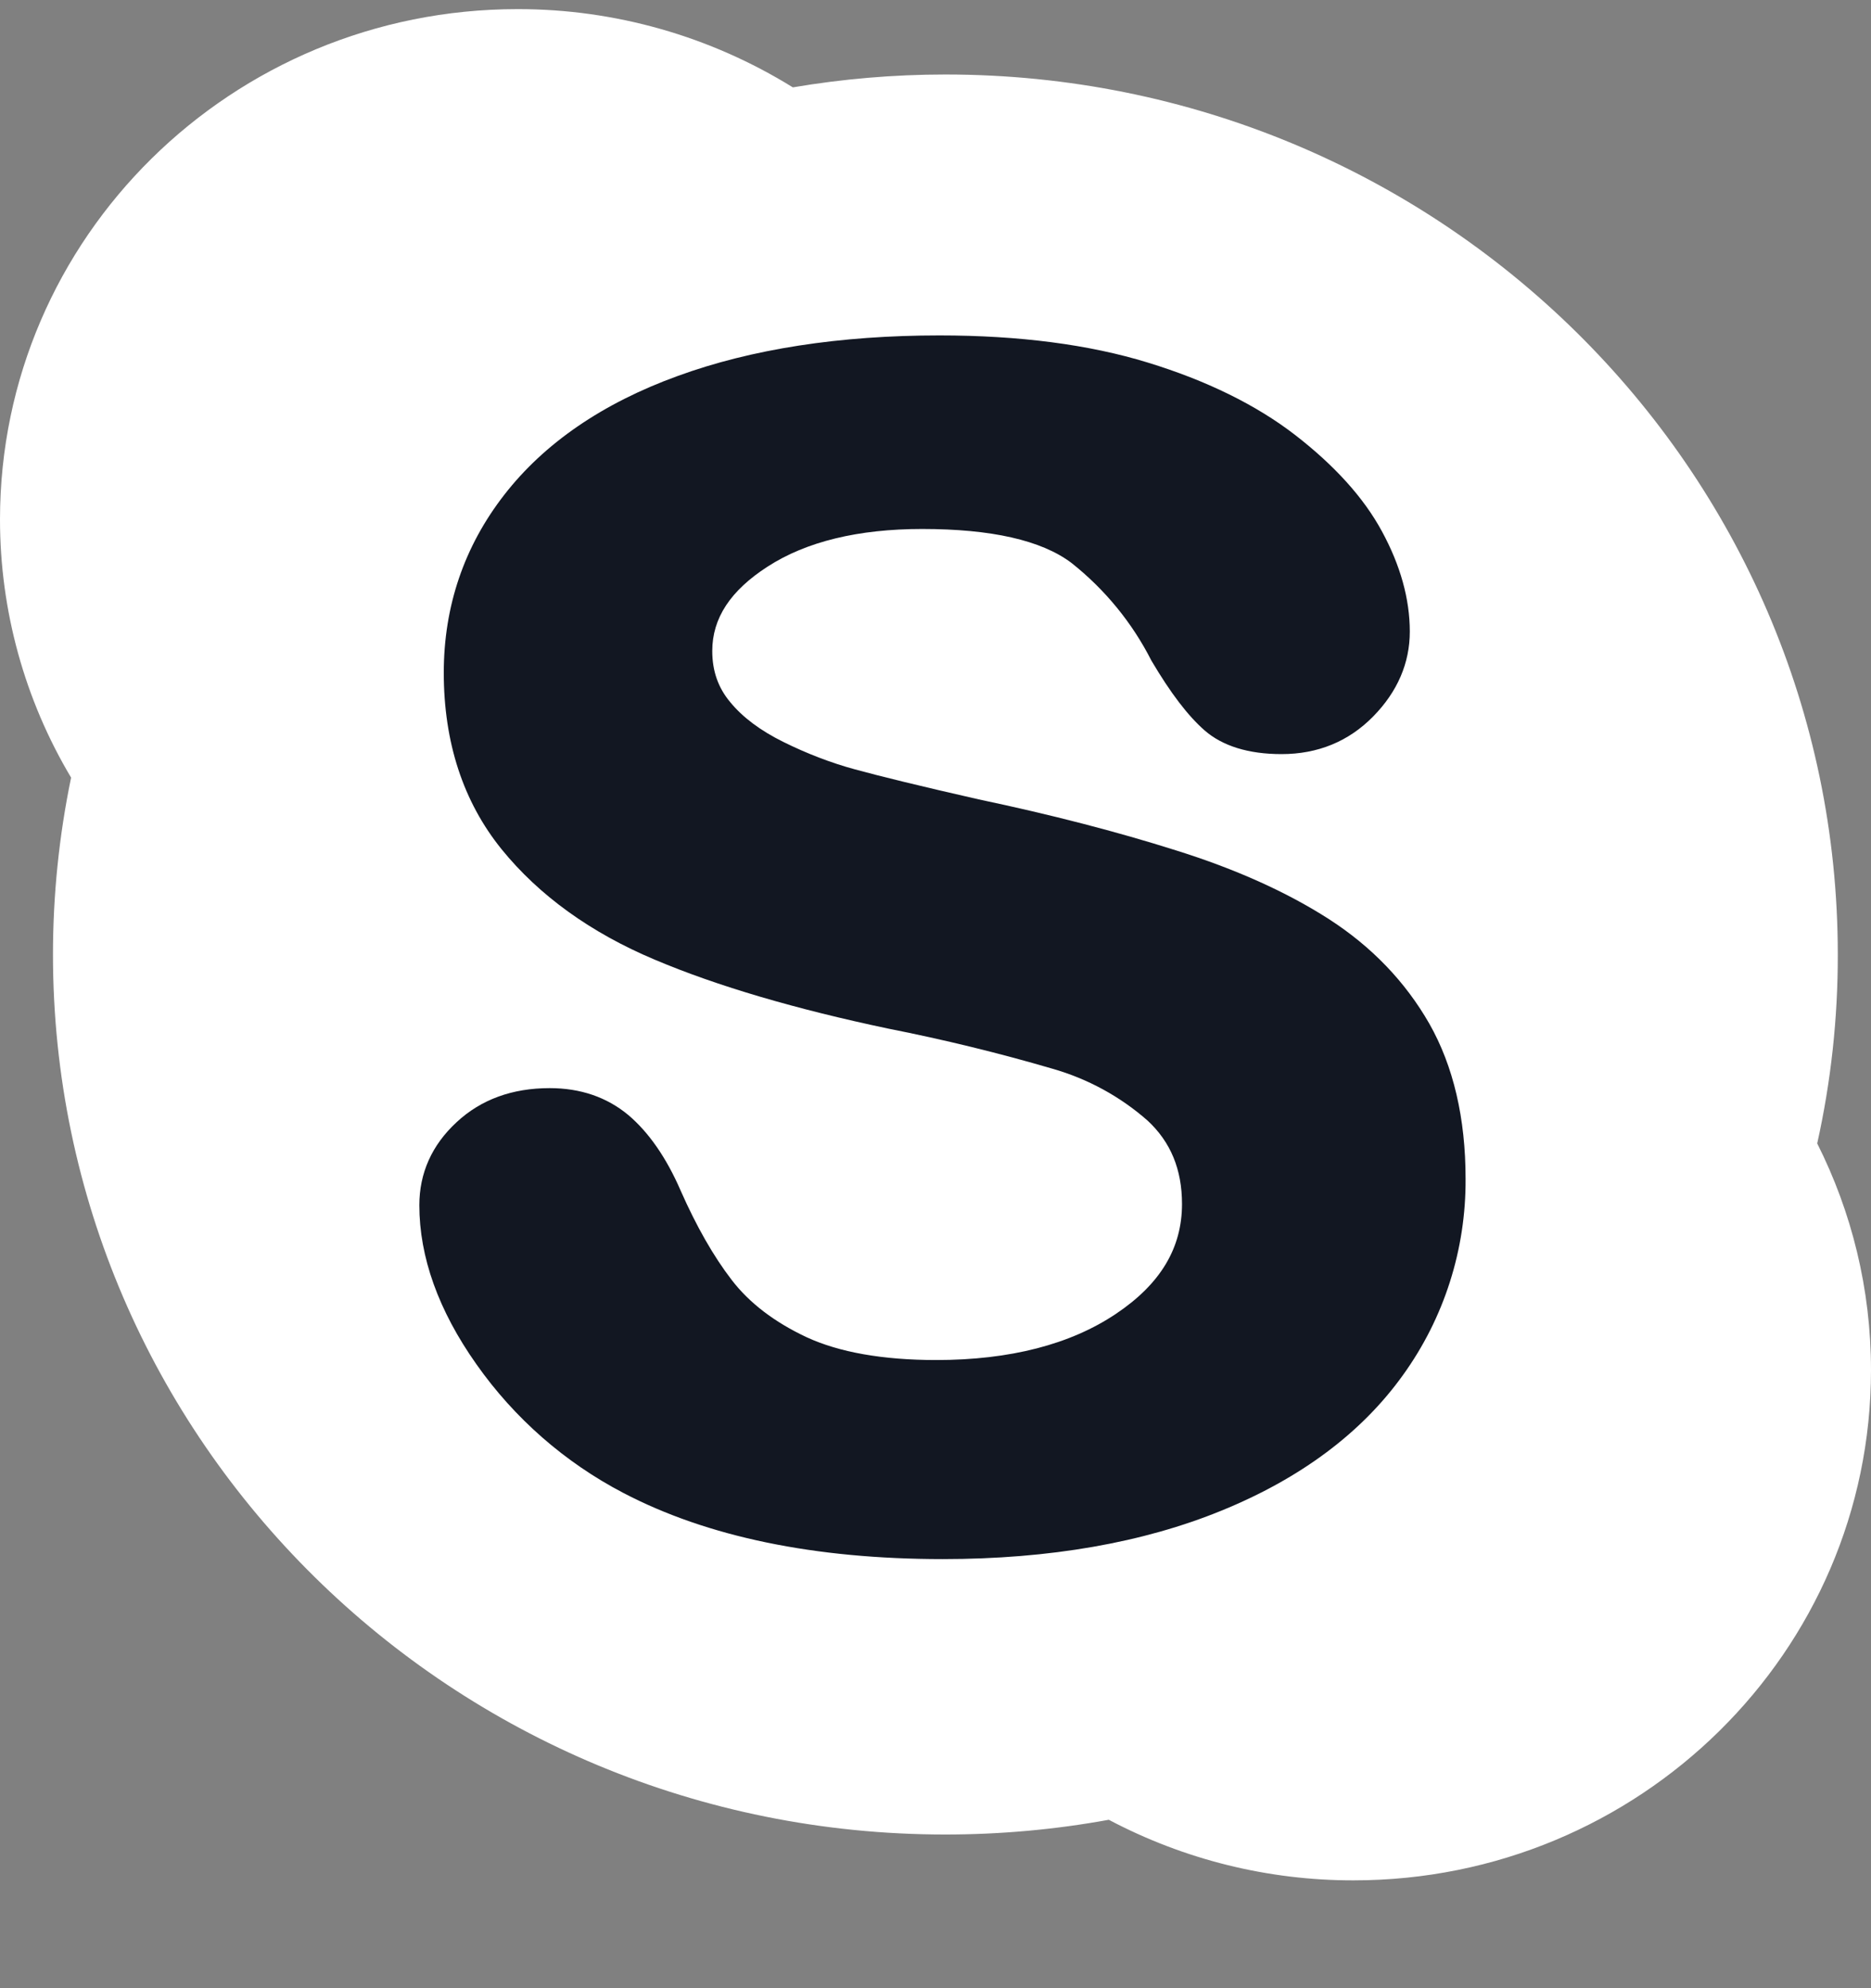 <svg width="16" height="17" viewBox="0 0 16 17" fill="none" xmlns="http://www.w3.org/2000/svg">
<rect x="0" y="0" width="16" height="17" fill="#808080" stroke="none"/>
<path d="M15.716 8.161C15.716 4.006 12.3 0.637 8.085 0.637C7.641 0.637 7.205 0.675 6.78 0.747C6.073 0.309 5.258 0.077 4.426 0.078C1.981 0.078 8.19195e-07 2.031 8.19195e-07 4.442C-0 5.219 0.21 5.982 0.608 6.649C0.505 7.147 0.453 7.653 0.453 8.161C0.453 12.317 3.87 15.686 8.084 15.686C8.553 15.686 9.021 15.644 9.482 15.56C10.127 15.901 10.845 16.079 11.575 16.078C14.019 16.078 16 14.124 16 11.715C16 11.019 15.834 10.361 15.54 9.777C15.658 9.247 15.717 8.705 15.716 8.161Z" fill="white"/>
<path d="M11.998 11.757C11.645 12.25 11.124 12.64 10.447 12.916C9.778 13.19 8.977 13.331 8.063 13.331C6.967 13.331 6.048 13.141 5.33 12.765C4.83 12.504 4.399 12.127 4.074 11.665C3.749 11.205 3.586 10.748 3.586 10.305C3.586 10.031 3.693 9.791 3.904 9.596C4.113 9.401 4.381 9.304 4.701 9.304C4.963 9.304 5.189 9.381 5.373 9.534C5.548 9.682 5.699 9.9 5.82 10.179C5.955 10.485 6.102 10.743 6.257 10.944C6.408 11.141 6.623 11.305 6.898 11.434C7.175 11.562 7.548 11.629 8.006 11.629C8.637 11.629 9.155 11.495 9.543 11.234C9.924 10.979 10.108 10.671 10.108 10.295C10.108 9.999 10.011 9.765 9.814 9.582C9.579 9.375 9.301 9.224 9 9.138C8.539 9.003 8.071 8.889 7.6 8.796C6.807 8.629 6.134 8.432 5.6 8.206C5.053 7.976 4.611 7.658 4.289 7.261C3.961 6.855 3.795 6.348 3.795 5.752C3.795 5.184 3.969 4.672 4.313 4.23C4.654 3.791 5.152 3.448 5.795 3.215C6.428 2.984 7.181 2.868 8.034 2.868C8.715 2.868 9.314 2.946 9.815 3.1C10.318 3.254 10.742 3.462 11.075 3.719C11.411 3.979 11.661 4.254 11.817 4.542C11.975 4.832 12.056 5.121 12.056 5.4C12.056 5.669 11.951 5.914 11.743 6.126C11.533 6.34 11.269 6.448 10.959 6.448C10.677 6.448 10.455 6.379 10.302 6.246C10.159 6.121 10.01 5.926 9.846 5.648C9.681 5.323 9.447 5.038 9.161 4.812C8.904 4.619 8.476 4.523 7.886 4.523C7.34 4.523 6.894 4.631 6.564 4.845C6.246 5.05 6.091 5.286 6.091 5.566C6.091 5.737 6.141 5.88 6.244 6.003C6.352 6.135 6.505 6.248 6.699 6.344C6.899 6.443 7.106 6.523 7.313 6.579C7.525 6.637 7.88 6.724 8.369 6.835C8.987 6.965 9.554 7.112 10.056 7.271C10.565 7.43 11.003 7.627 11.363 7.858C11.728 8.093 12.017 8.393 12.223 8.753C12.429 9.116 12.533 9.561 12.533 10.079C12.537 10.681 12.35 11.269 11.998 11.757Z" fill="#121722"/>
</svg>
